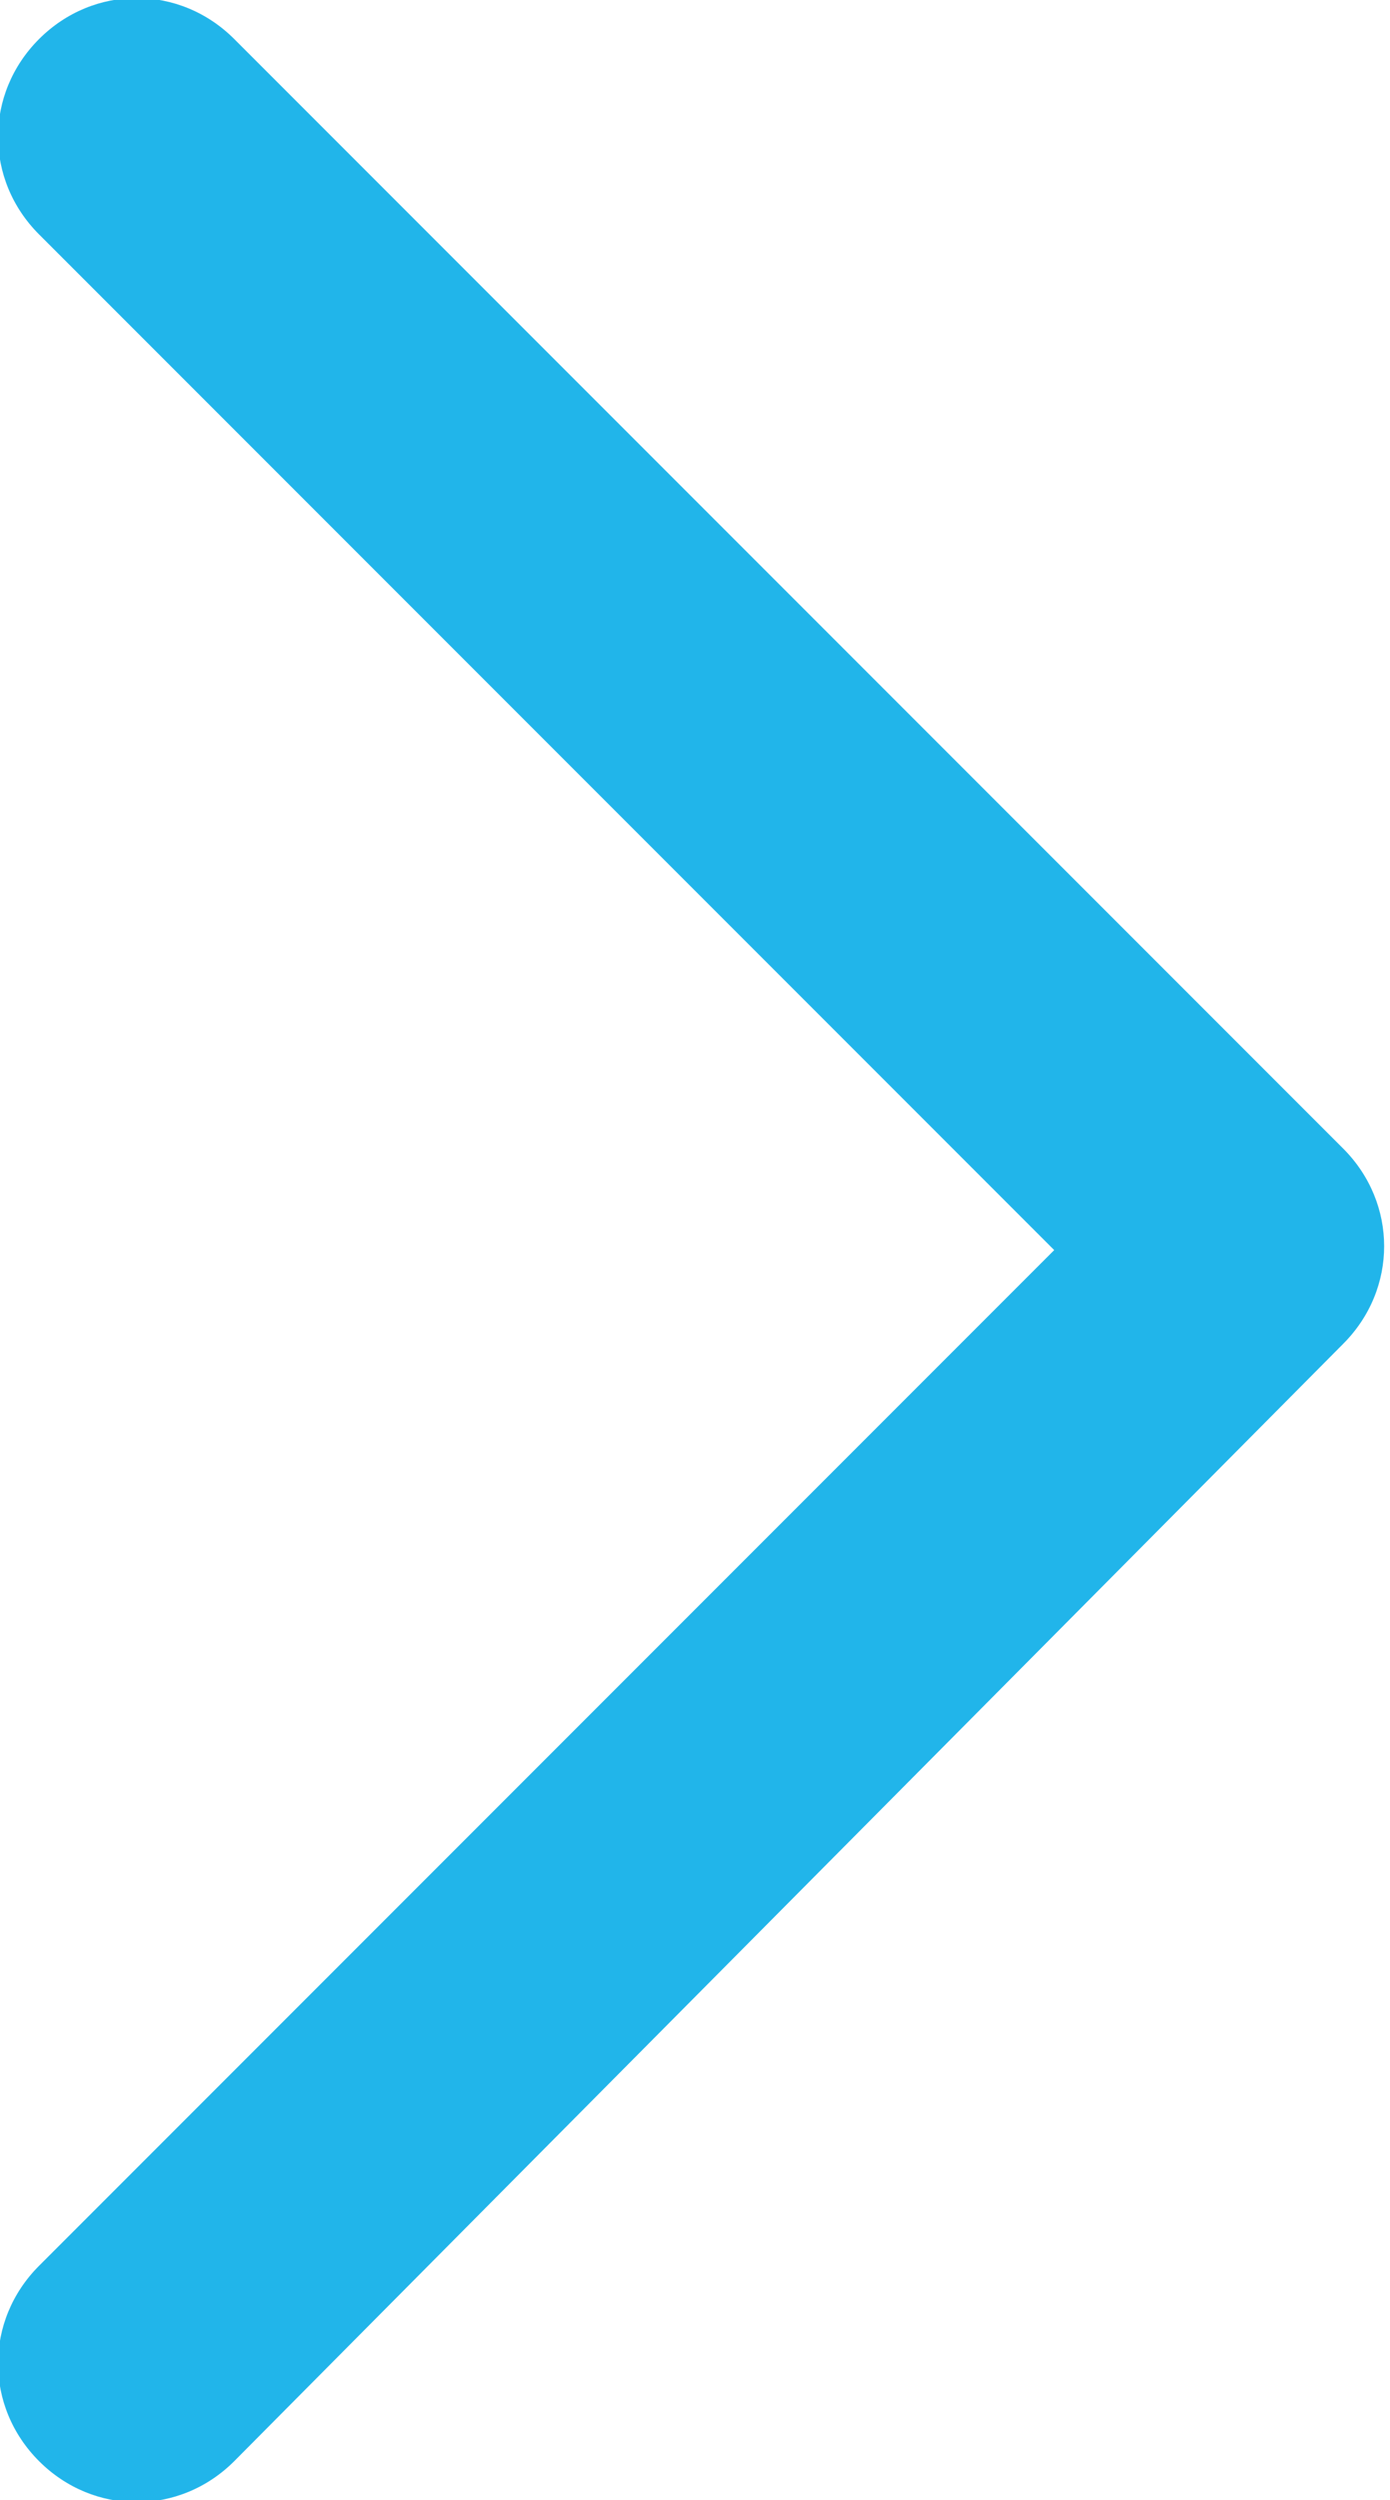 <?xml version="1.0" encoding="utf-8"?>
<!-- Generator: Adobe Illustrator 25.0.1, SVG Export Plug-In . SVG Version: 6.00 Build 0)  -->
<svg version="1.1" id="Ebene_1" xmlns="http://www.w3.org/2000/svg" xmlns:xlink="http://www.w3.org/1999/xlink" x="0px" y="0px"
	 viewBox="0 0 17.8 32" style="enable-background:new 0 0 17.8 32;" xml:space="preserve">
<style type="text/css">
	.st0{clip-path:url(#SVGID_2_);fill:#21B5EA;}
</style>
<g>
	<defs>
		<rect id="SVGID_1_" width="17.8" height="32"/>
	</defs>
	<clipPath id="SVGID_2_">
		<use xlink:href="#SVGID_1_"  style="overflow:visible;"/>
	</clipPath>
	<path class="st0" d="M0.5,3c-0.7-0.7-0.7-1.8,0-2.5s1.8-0.7,2.5,0l14.2,14.2c0.7,0.7,0.7,1.8,0,2.5L3,31.5c-0.7,0.7-1.8,0.7-2.5,0
		c-0.7-0.7-0.7-1.8,0-2.5l13-13L0.5,3z"/>
</g>
</svg>
